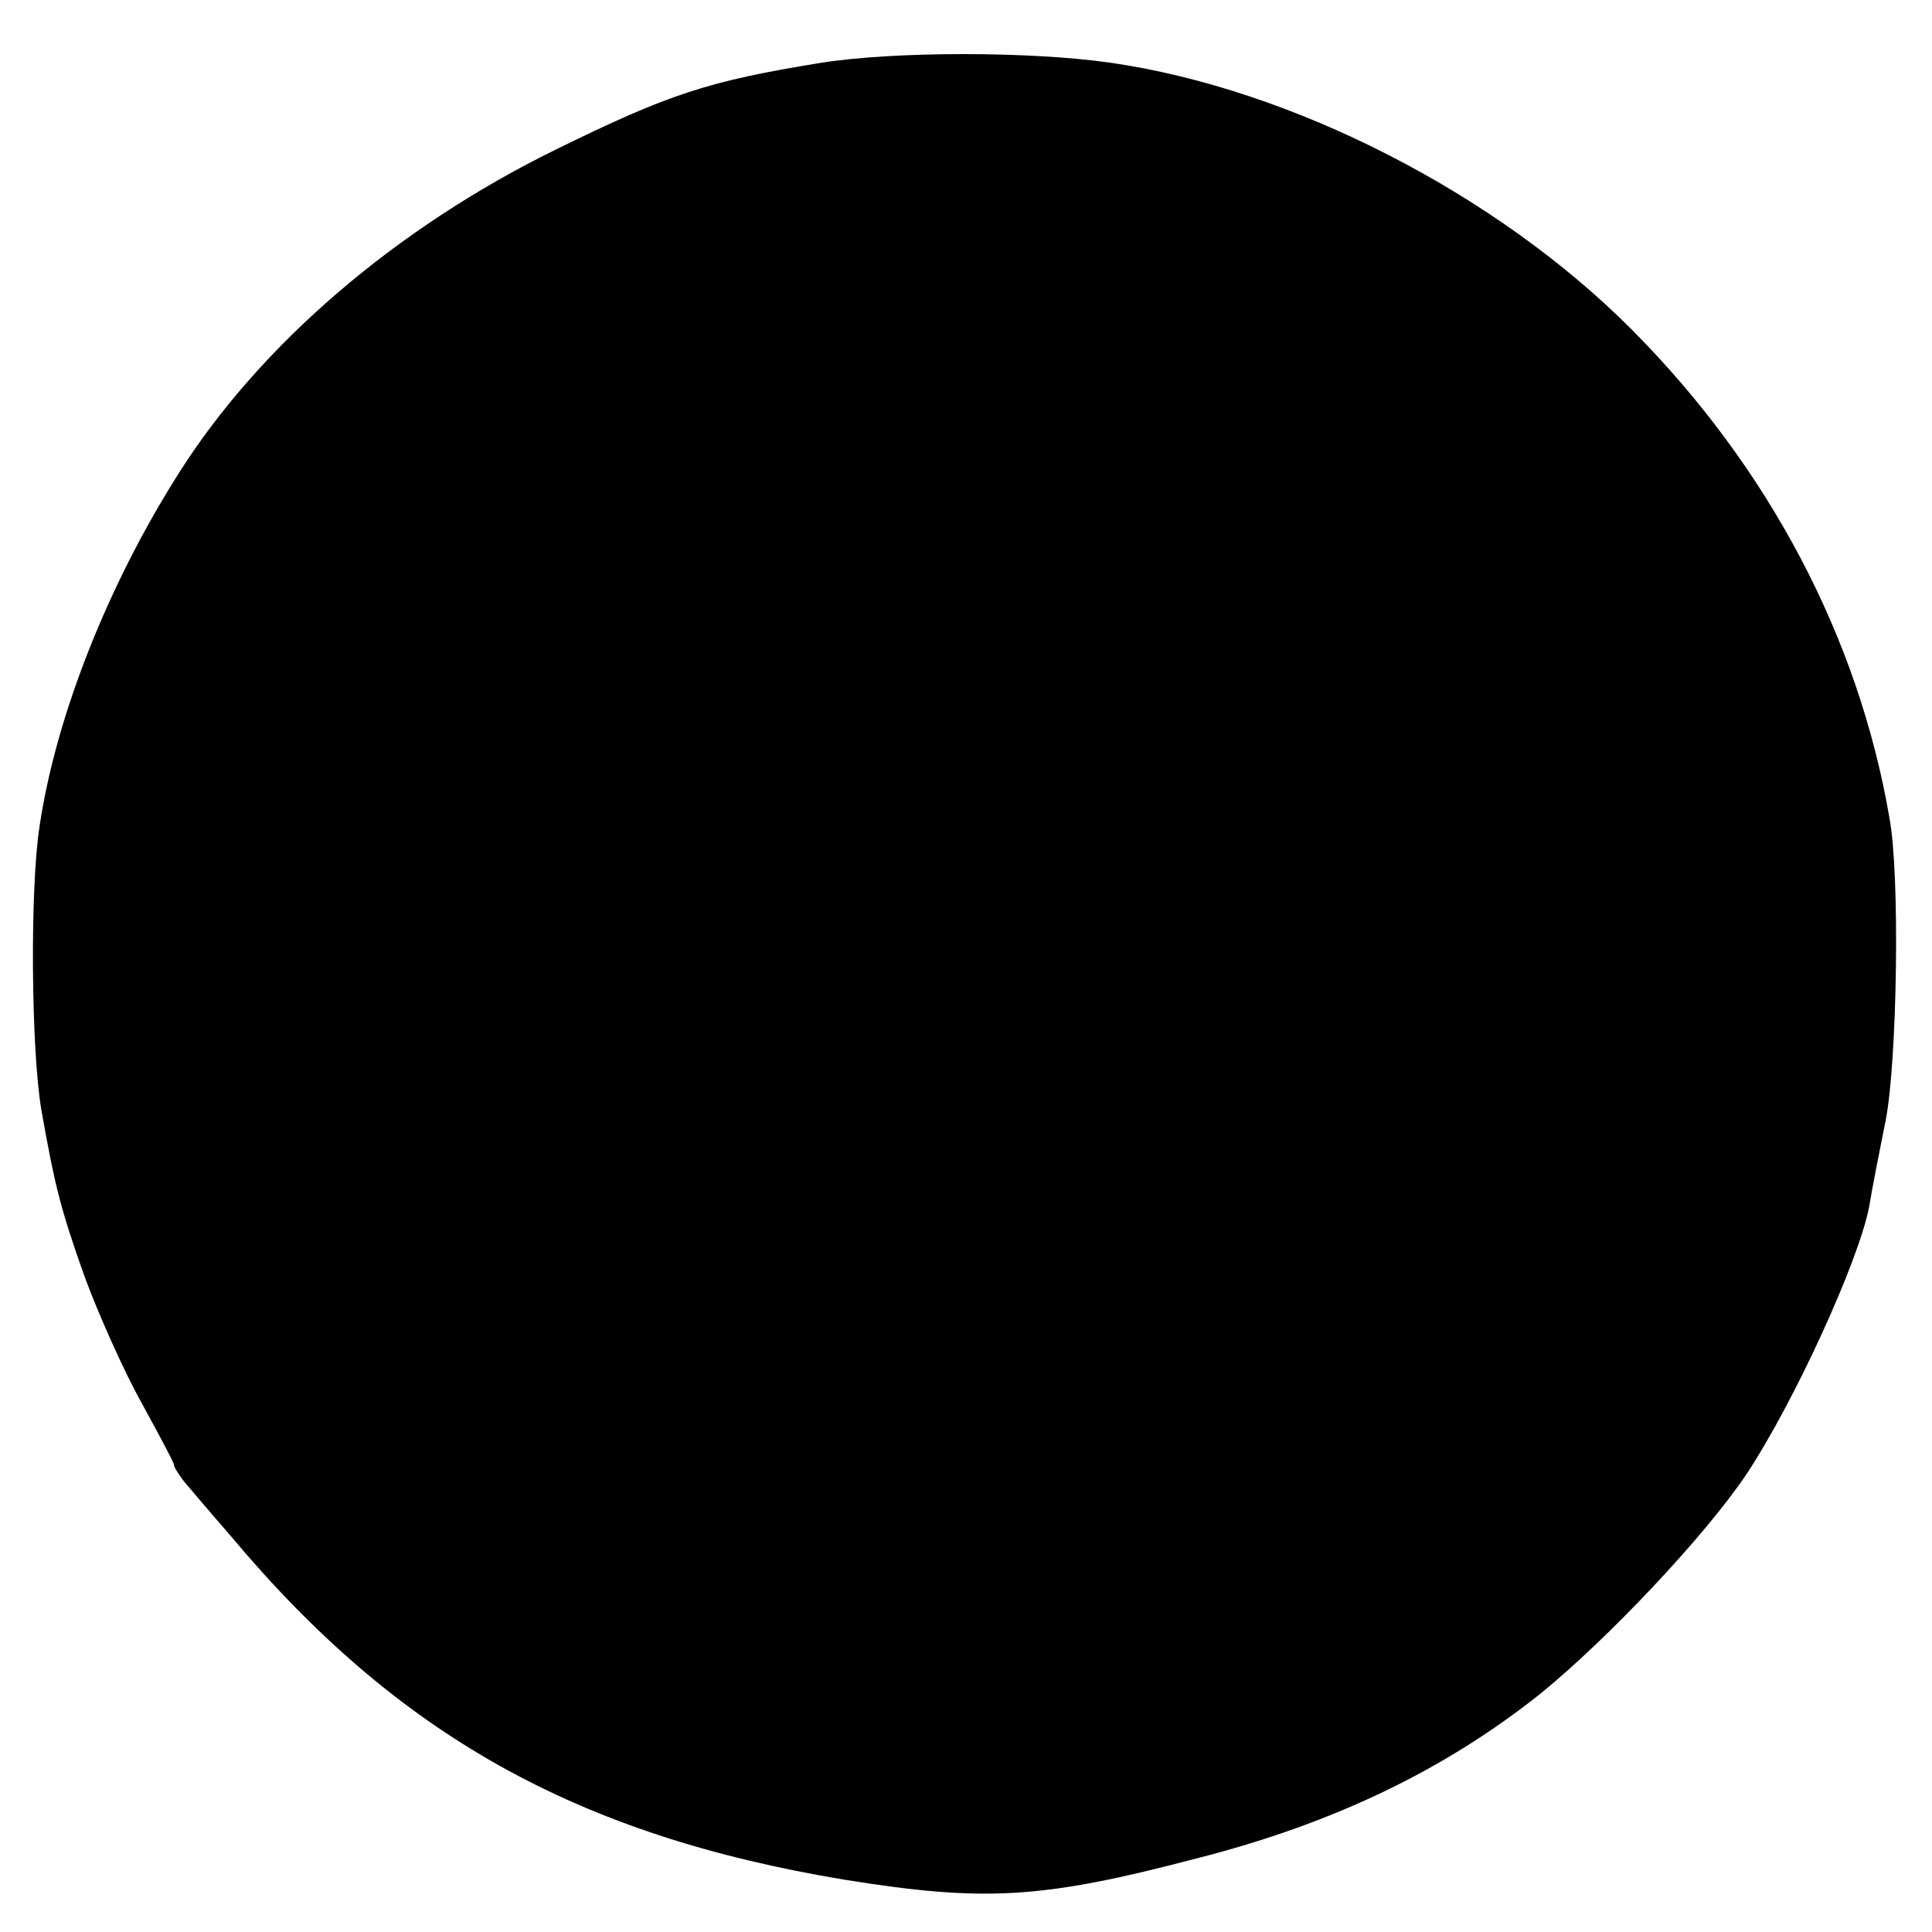 <?xml version="1.0" standalone="no"?>
<!DOCTYPE svg PUBLIC "-//W3C//DTD SVG 20010904//EN"
 "http://www.w3.org/TR/2001/REC-SVG-20010904/DTD/svg10.dtd">
<svg version="1.0" xmlns="http://www.w3.org/2000/svg"
 width="200pt" height="200pt" viewBox="0 0 200 200"
 preserveAspectRatio="xMidYMid meet">
<g transform="translate(0,200) scale(0.1,-0.1)"
fill="#000000" stroke="none">
<path d="M850 1935 c-117 -19 -157 -32 -275 -90 -165 -81 -306 -202 -390 -335
-73 -115 -127 -251 -144 -365 -10 -63 -9 -232 2 -295 14 -79 20 -102 44 -170
15 -41 42 -101 60 -133 18 -33 33 -61 33 -63 0 -3 5 -10 10 -17 6 -7 27 -32
48 -56 173 -207 359 -311 637 -357 144 -23 203 -20 363 22 142 36 258 92 357
171 70 57 170 163 213 227 49 74 116 220 127 277 3 19 11 59 17 89 12 61 15
254 4 313 -32 187 -125 363 -266 505 -141 142 -353 250 -540 277 -83 12 -224
12 -300 0z"/>
</g>
</svg>
